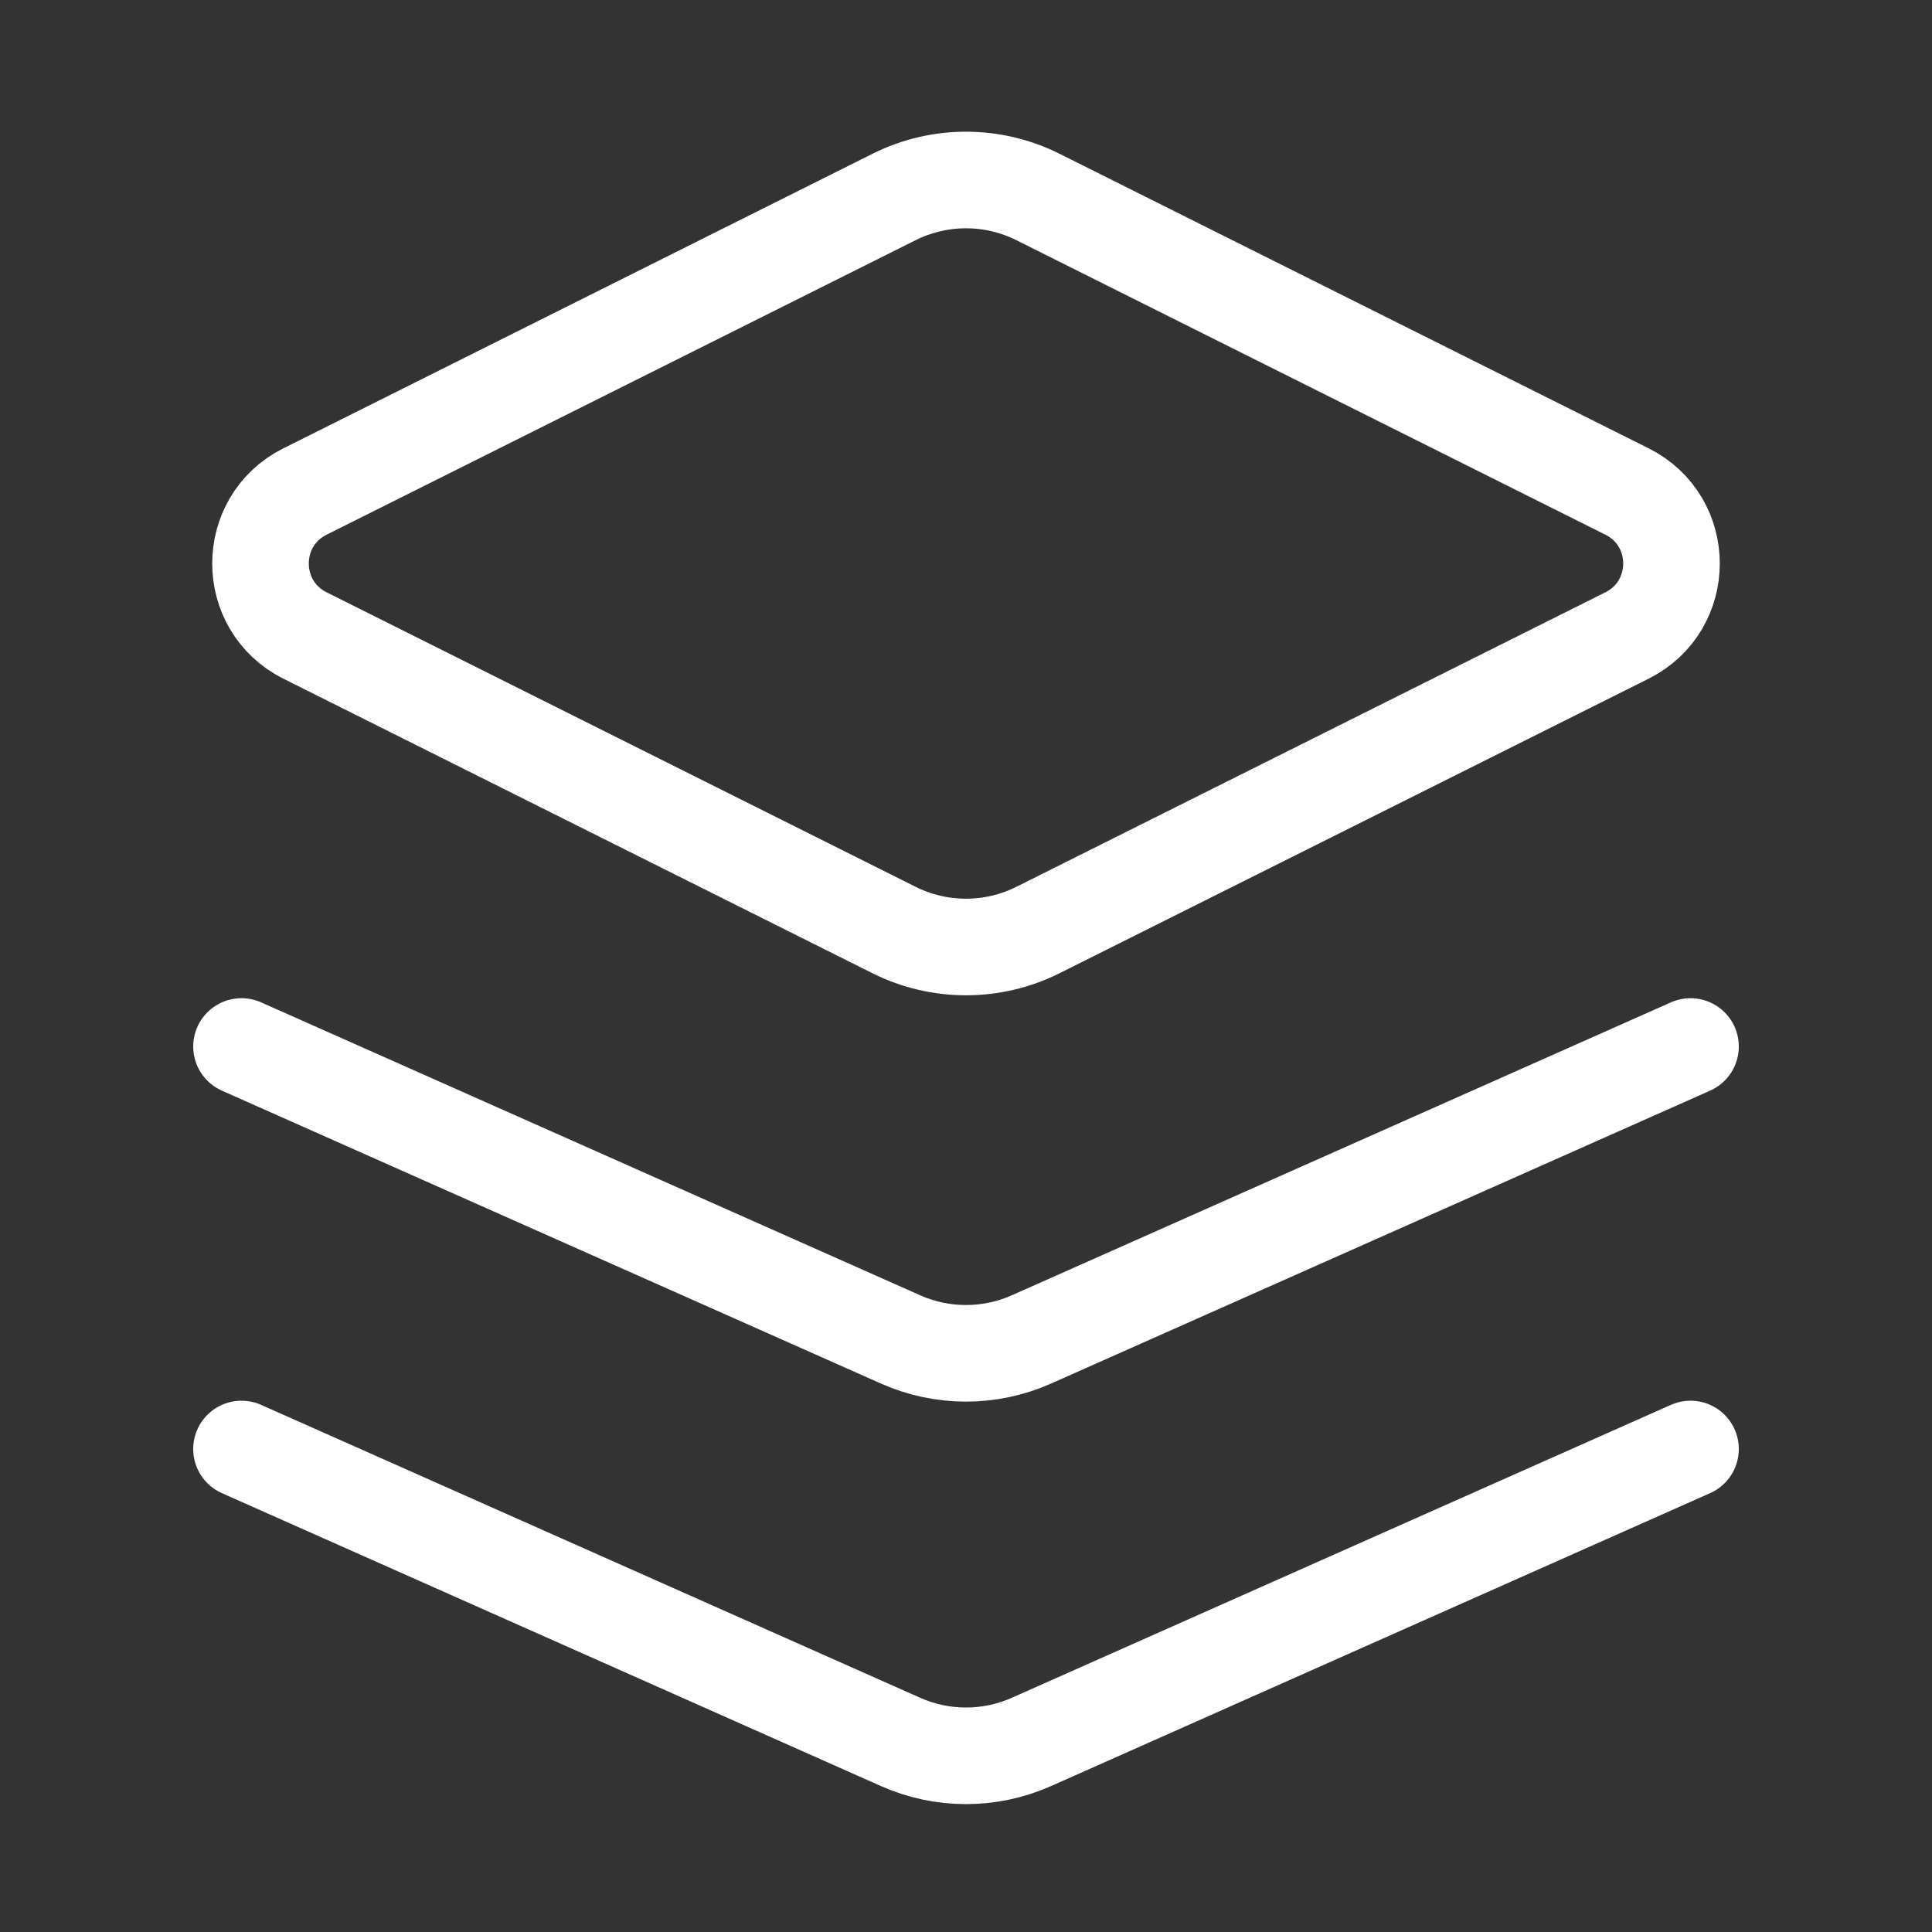 <svg width="30" height="30" viewBox="0 0 30 30" fill="none" xmlns="http://www.w3.org/2000/svg">
<rect x="0" y="0" width="30" height="30" fill="#333333" stroke="none"/>
<path d="M26.25 22.5L16.015 27.049C15.369 27.336 14.631 27.336 13.985 27.049L3.75 22.5M26.25 16.25L16.015 20.799C15.369 21.086 14.631 21.086 13.985 20.799L3.75 16.25M4.736 9.868L13.882 14.441C14.586 14.793 15.414 14.793 16.118 14.441L25.264 9.868C26.185 9.407 26.185 8.093 25.264 7.632L16.118 3.059C15.414 2.707 14.586 2.707 13.882 3.059L4.736 7.632C3.815 8.093 3.815 9.407 4.736 9.868Z" stroke="white" stroke-width="1.5" stroke-linecap="round" stroke-linejoin="round"/>
</svg>
